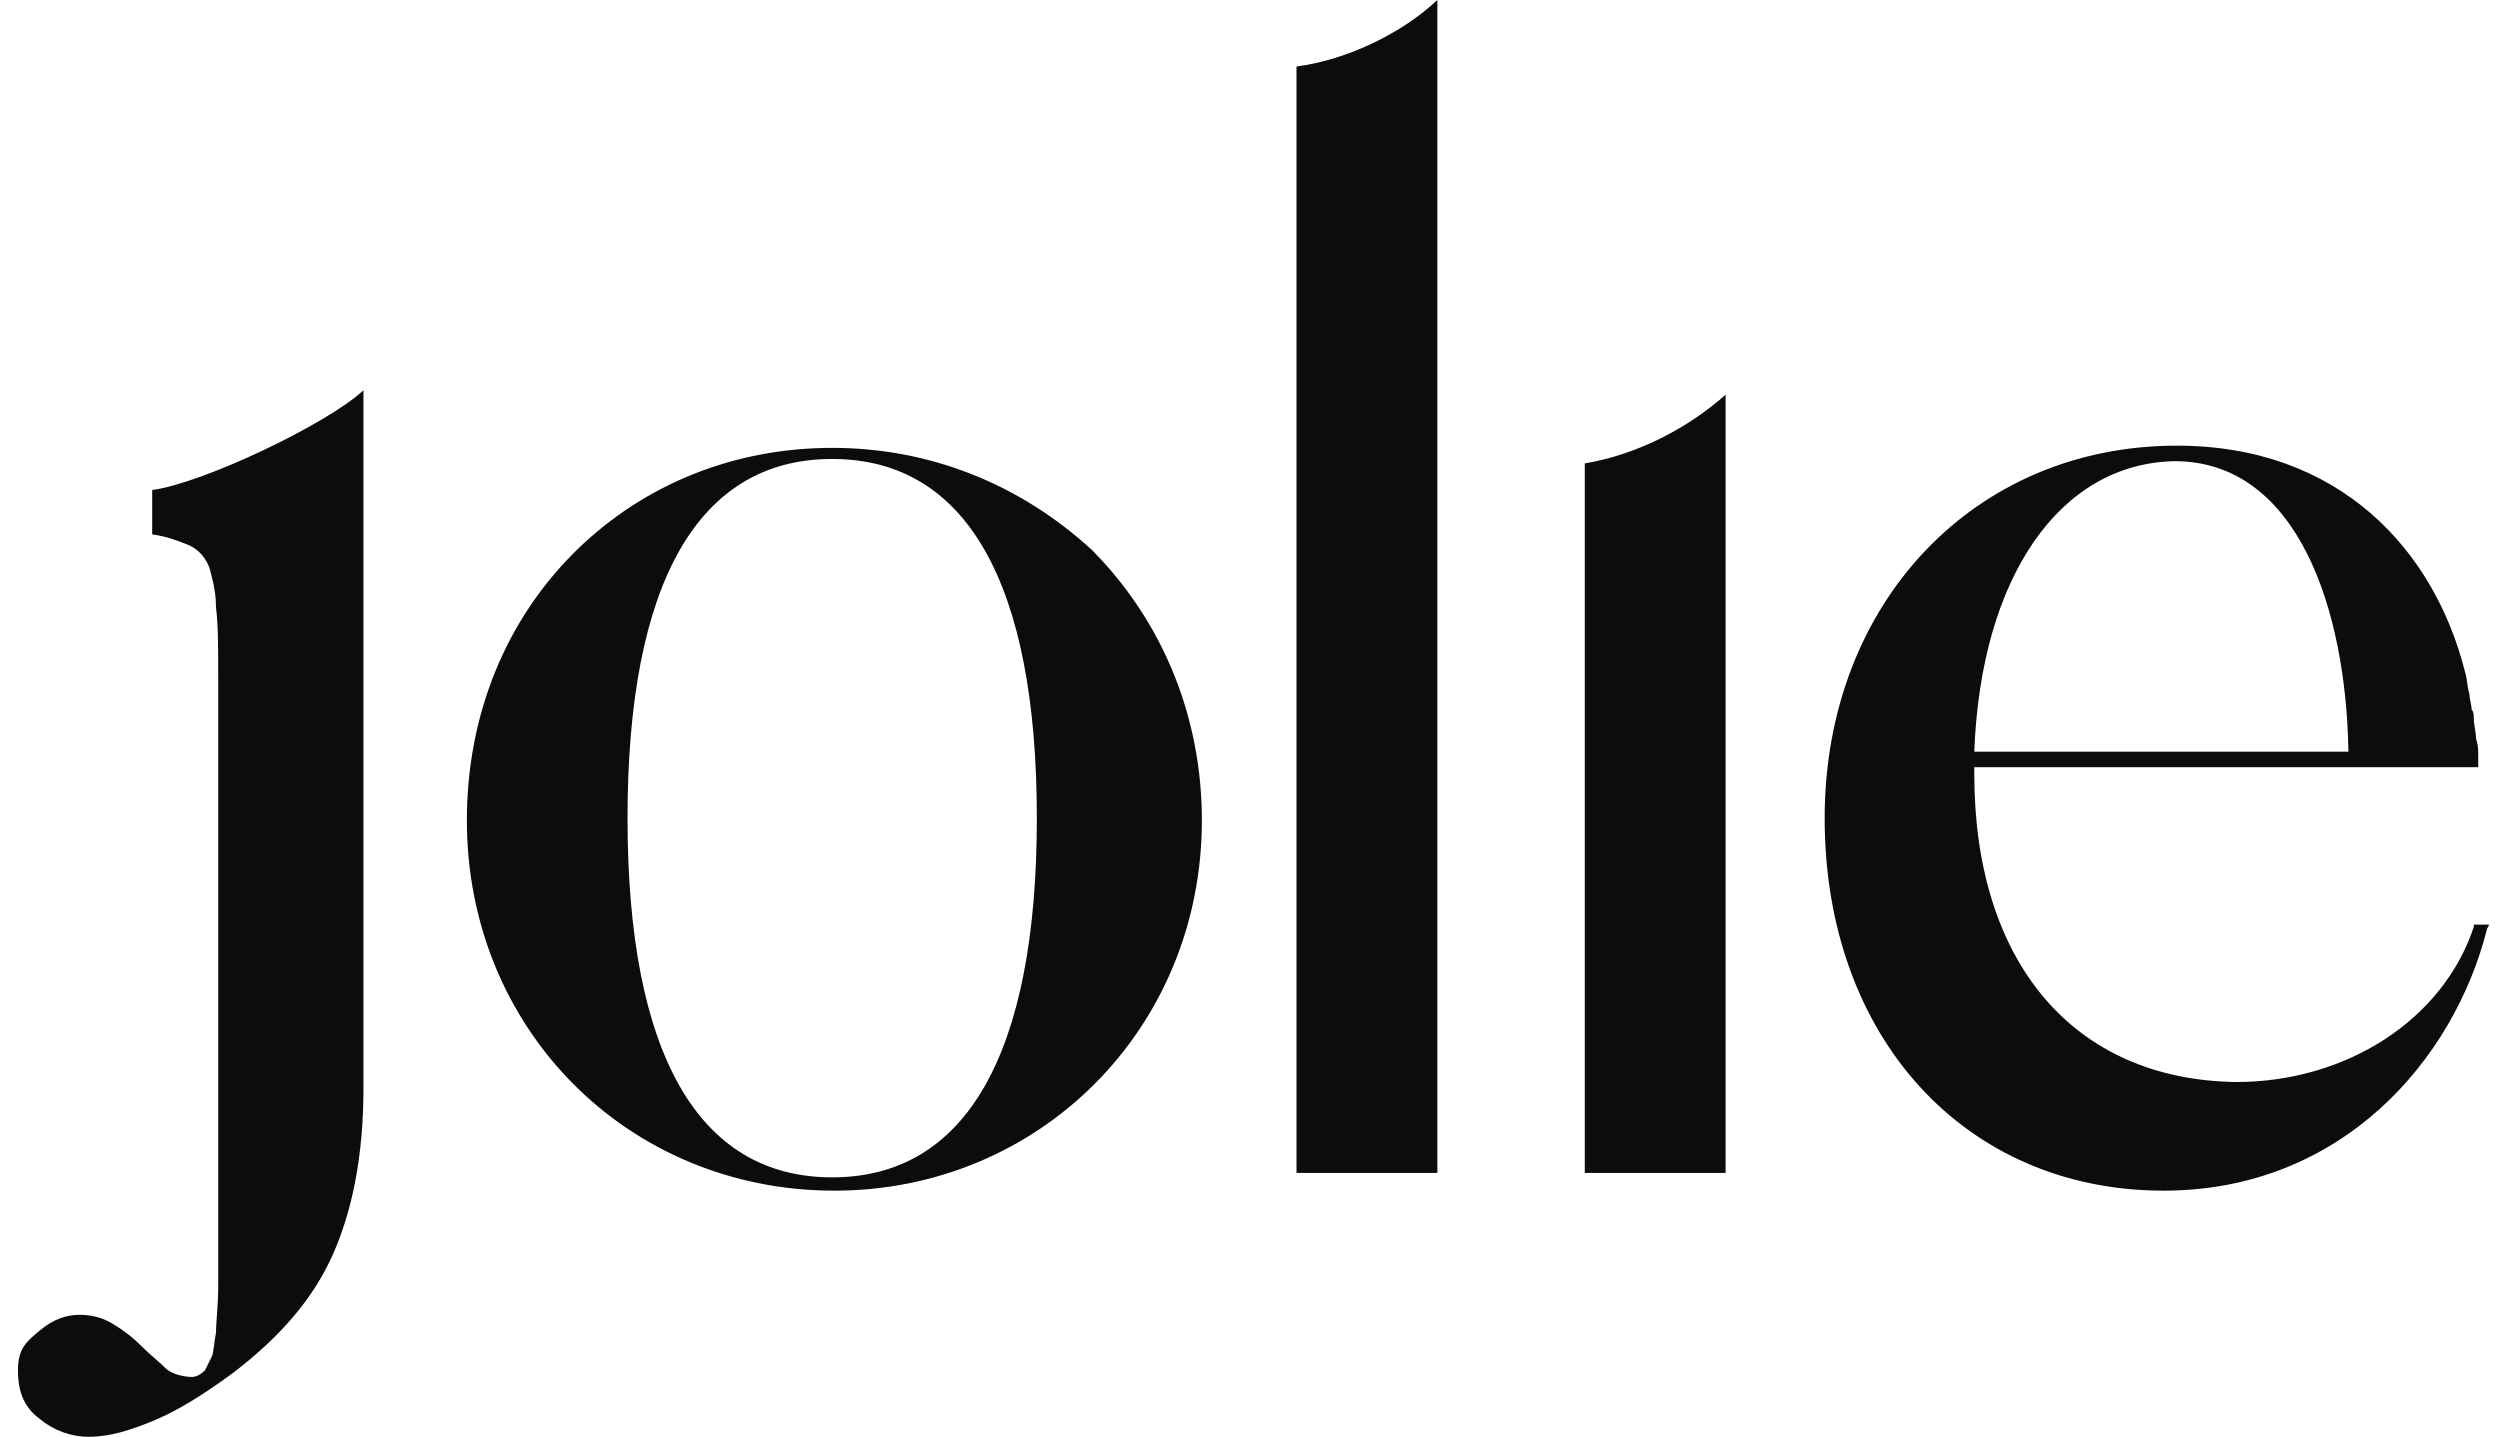 <svg xmlns="http://www.w3.org/2000/svg" fill="none" viewBox="0 0 87 50" height="50" width="87">
<path fill="#0C0C0C" d="M28.96 15.972C33.631 15.972 36.082 20.293 36.082 28.472C36.082 36.651 33.631 40.972 28.96 40.972C24.288 40.972 21.838 36.651 21.838 28.472C21.838 20.293 24.288 15.972 28.96 15.972ZM28.96 15.586C25.59 15.586 22.451 16.821 20.076 19.136C17.626 21.528 16.247 24.846 16.247 28.549C16.247 35.803 21.838 41.435 29.036 41.435C36.158 41.435 41.825 35.803 41.825 28.549C41.825 24.923 40.447 21.605 37.996 19.136C35.469 16.821 32.329 15.586 28.96 15.586ZM45.118 40.818H50.02V0C48.794 1.157 46.88 2.083 45.118 2.315V40.818ZM55.15 40.818H60.051V13.735C58.75 14.892 56.988 15.818 55.15 16.127V40.818ZM5.296 17.824V18.596C5.832 18.673 6.215 18.827 6.598 18.982C6.905 19.136 7.134 19.367 7.288 19.753C7.364 20.062 7.517 20.525 7.517 21.142C7.594 21.759 7.594 22.531 7.594 23.611V44.753C7.594 45.447 7.517 45.988 7.517 46.373C7.441 46.759 7.441 47.068 7.364 47.222L7.134 47.685C6.981 47.84 6.828 47.917 6.675 47.917C6.445 47.917 5.986 47.84 5.756 47.608C5.526 47.377 5.22 47.145 4.914 46.836C4.607 46.528 4.301 46.296 3.918 46.065C3.535 45.833 3.152 45.756 2.769 45.756C2.31 45.756 1.85 45.91 1.391 46.296C0.931 46.682 0.625 46.914 0.625 47.685C0.625 48.457 0.855 48.997 1.391 49.383C1.85 49.769 2.463 50 3.076 50C3.841 50 4.531 49.769 5.296 49.46C6.062 49.151 6.981 48.611 8.13 47.762C9.738 46.528 10.887 45.216 11.576 43.673C12.265 42.13 12.648 40.201 12.648 37.886V13.58C11.423 14.738 7.058 16.821 5.296 17.052V17.824ZM75.674 16.049C79.963 16.049 81.647 21.219 81.724 26.157H68.705C68.935 20.062 71.692 16.127 75.674 16.049ZM86.089 32.176V32.253C85.017 35.494 81.647 37.654 77.818 37.654C72.151 37.577 68.705 33.488 68.705 26.929V26.698H86.242V26.312C86.242 26.08 86.242 25.926 86.165 25.694C86.165 25.463 86.089 25.232 86.089 25C86.089 24.923 86.089 24.768 86.012 24.691C86.012 24.537 85.936 24.306 85.936 24.151C85.859 23.92 85.859 23.611 85.783 23.38C84.71 19.136 81.418 15.509 75.751 15.509C68.705 15.509 63.498 20.988 63.498 28.472C63.498 36.111 68.399 41.435 75.291 41.435C81.494 41.435 85.4 36.883 86.548 32.33L86.625 32.176H86.089Z"></path>
</svg>

